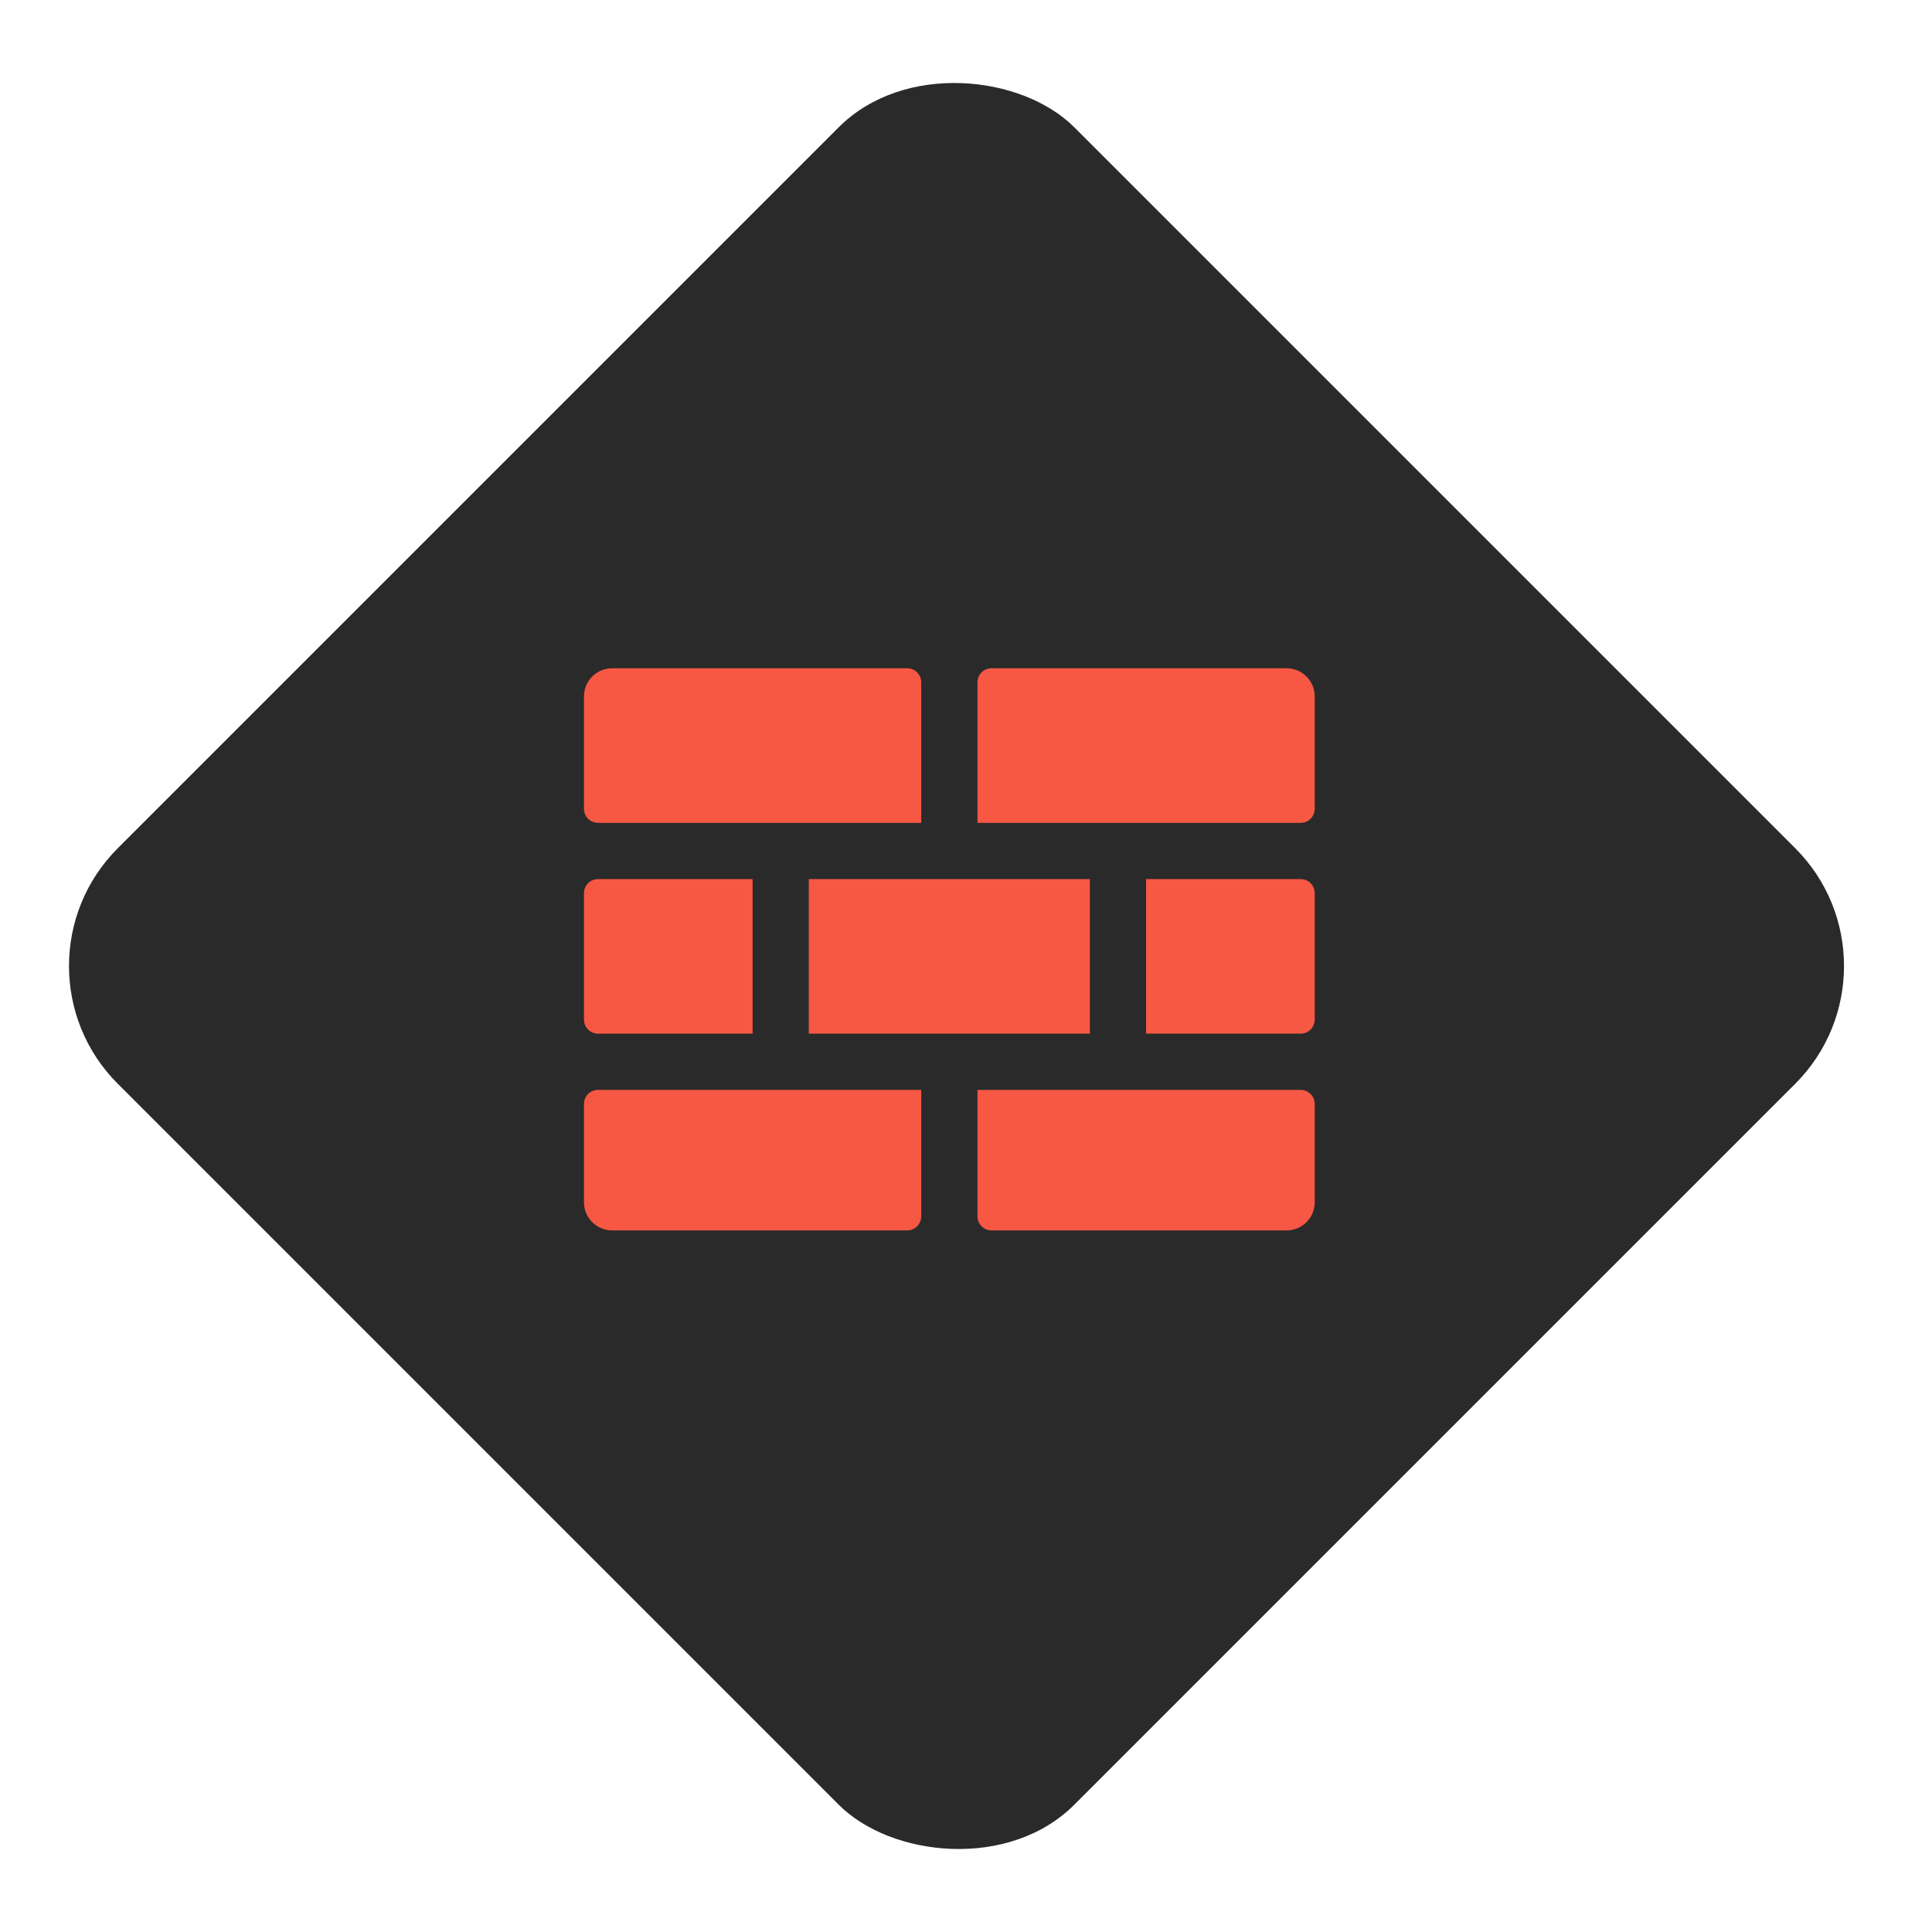 <?xml version="1.0" encoding="UTF-8"?> <svg xmlns="http://www.w3.org/2000/svg" width="58" height="58" viewBox="0 0 58 58" fill="none"><rect y="29" width="40.609" height="40.609" rx="5" transform="rotate(-45 0 29)" fill="#2A2A2A"></rect><g clip-path="url(#clip0_2148_183)"><path d="M29.344 24.703H39.047C39.159 24.703 39.266 24.659 39.345 24.58C39.424 24.5 39.469 24.393 39.469 24.281V20.906C39.469 20.683 39.38 20.468 39.222 20.31C39.063 20.151 38.849 20.062 38.625 20.062H29.766C29.654 20.062 29.546 20.107 29.467 20.186C29.388 20.265 29.344 20.372 29.344 20.484V24.703Z" fill="#F65843"></path><path d="M34.406 31.031H39.047C39.159 31.031 39.266 30.987 39.345 30.908C39.424 30.829 39.469 30.721 39.469 30.609V26.812C39.469 26.701 39.424 26.593 39.345 26.514C39.266 26.435 39.159 26.391 39.047 26.391H34.406V31.031Z" fill="#F65843"></path><path d="M32.719 26.391H24.281V31.031H32.719V26.391Z" fill="#F65843"></path><path d="M22.594 26.391H17.953C17.841 26.391 17.734 26.435 17.655 26.514C17.576 26.593 17.531 26.701 17.531 26.812V30.609C17.531 30.721 17.576 30.829 17.655 30.908C17.734 30.987 17.841 31.031 17.953 31.031H22.594V26.391Z" fill="#F65843"></path><path d="M29.344 32.719V36.516C29.344 36.627 29.388 36.735 29.467 36.814C29.546 36.893 29.654 36.938 29.766 36.938H38.625C38.849 36.938 39.063 36.849 39.222 36.69C39.38 36.532 39.469 36.318 39.469 36.094V33.141C39.469 33.029 39.424 32.921 39.345 32.842C39.266 32.763 39.159 32.719 39.047 32.719H29.344Z" fill="#F65843"></path><path d="M27.656 24.703V20.484C27.656 20.372 27.612 20.265 27.533 20.186C27.454 20.107 27.346 20.062 27.234 20.062H18.375C18.151 20.062 17.937 20.151 17.778 20.31C17.62 20.468 17.531 20.683 17.531 20.906V24.281C17.531 24.393 17.576 24.5 17.655 24.58C17.734 24.659 17.841 24.703 17.953 24.703H27.656Z" fill="#F65843"></path><path d="M27.656 32.719H17.953C17.841 32.719 17.734 32.763 17.655 32.842C17.576 32.921 17.531 33.029 17.531 33.141V36.094C17.531 36.318 17.62 36.532 17.778 36.69C17.937 36.849 18.151 36.938 18.375 36.938H27.234C27.346 36.938 27.454 36.893 27.533 36.814C27.612 36.735 27.656 36.627 27.656 36.516V32.719Z" fill="#F65843"></path></g><defs><clipPath id="clip0_2148_183"><rect width="27" height="27" fill="white" transform="translate(15 15)"></rect></clipPath></defs></svg> 